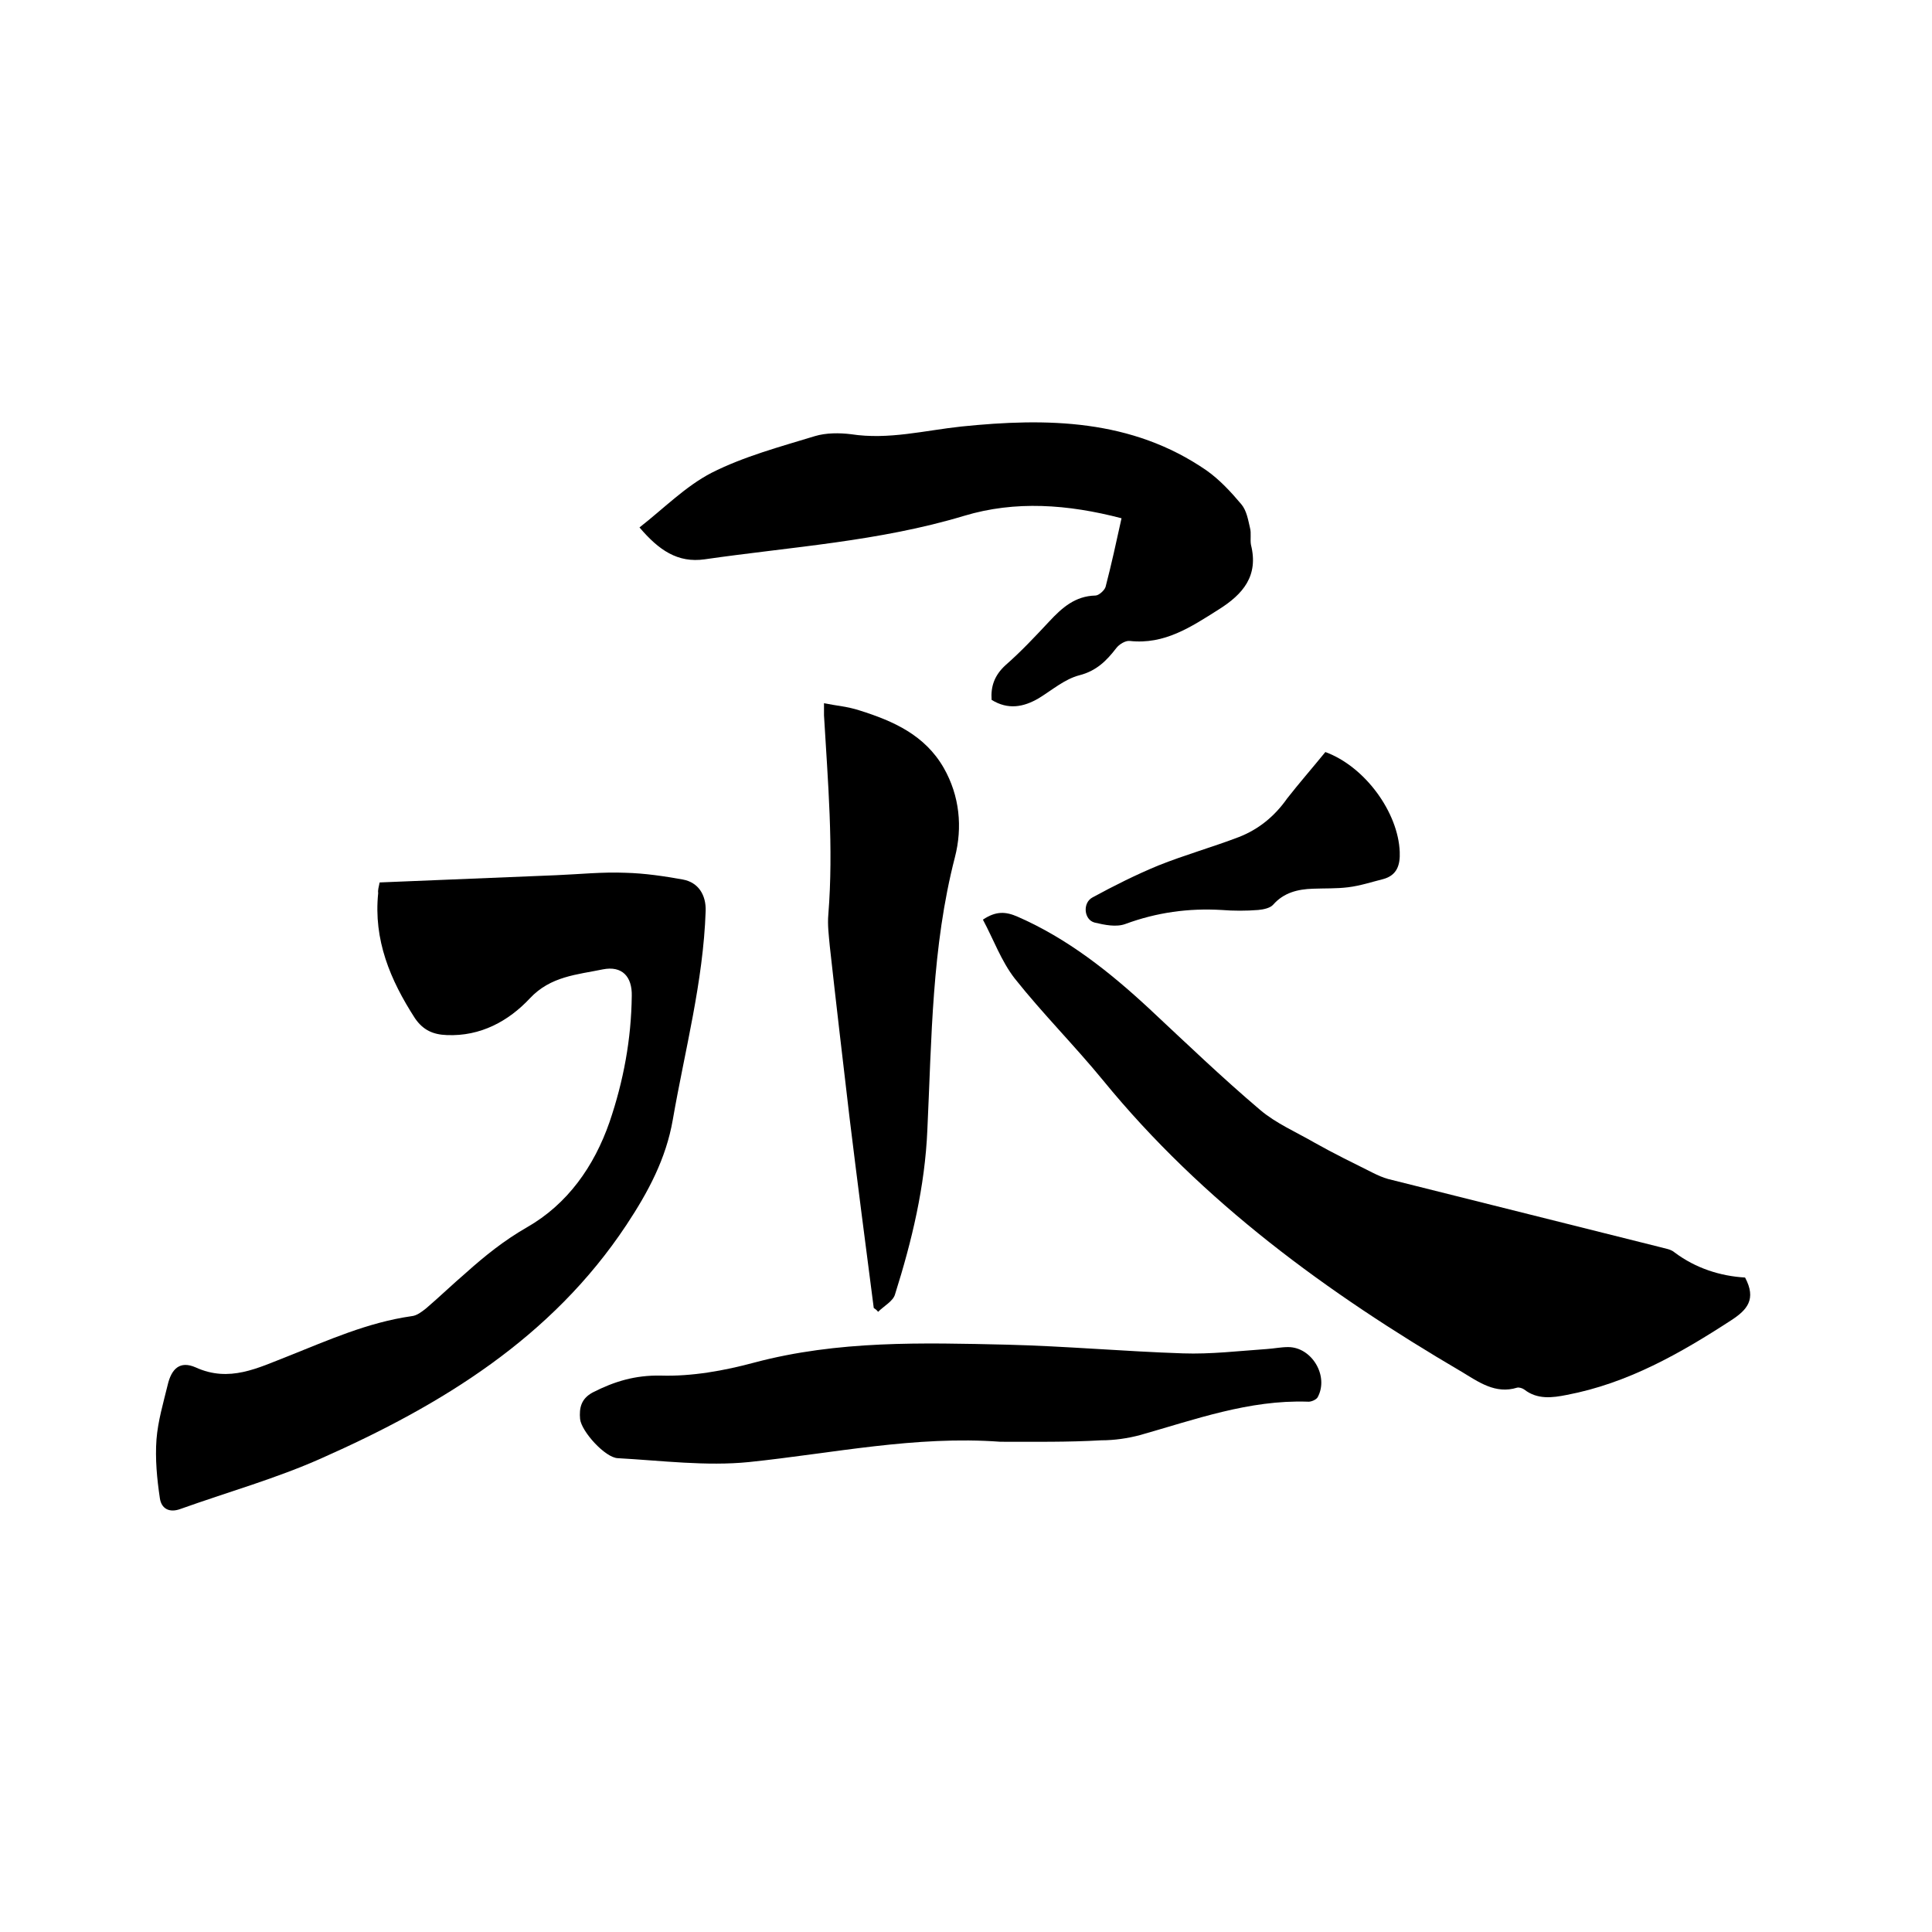 <svg enable-background="new 0 0 400 400" viewBox="0 0 400 400" xmlns="http://www.w3.org/2000/svg"><path d="m78.6 182.7c12.4-.5 24.5-1 36.6-1.5 4.8-.2 9.5-.7 14.3-.5 4 .1 8 .7 11.9 1.4 3.2.6 4.8 3.2 4.7 6.5-.5 14.7-4.3 28.8-6.8 43.2-1.4 8.1-5.1 15-9.6 21.8-15.5 23.4-38.3 37.3-63.1 48.3-9.4 4.2-19.4 7-29.2 10.5-2.4.9-4-.1-4.3-2.2-.6-4-1-8.2-.7-12.2.3-3.8 1.4-7.5 2.3-11.2.8-3.5 2.6-5.1 5.8-3.7 7 3.2 12.9.1 19.1-2.3 8.3-3.3 16.5-7 25.6-8.3 1.1-.1 2.1-.9 3-1.6 2.8-2.4 5.5-5 8.3-7.4 3.9-3.5 7.9-6.7 12.6-9.4 8.4-4.8 13.9-12.6 17.1-21.8 2.9-8.5 4.5-17.2 4.6-26.1.1-4-2-6.3-6-5.5-5.3 1.1-10.8 1.4-15.1 6-4.4 4.7-10.2 7.9-17.2 7.6-2.8-.1-4.9-1-6.6-3.5-5.1-7.9-8.6-16.2-7.6-25.9-.1-.6.1-1.2.3-2.2z"/><path d="m361.3 264.5c2.4 4.5.4 6.7-2.8 8.8-10.6 6.9-21.5 13.1-34.1 15.5-3 .6-6.1 1-8.8-1.1-.4-.3-1.1-.5-1.5-.4-4.5 1.4-8-1.2-11.5-3.3-27.8-16.3-53.6-35.1-74.2-60.3-5.9-7.2-12.5-13.8-18.3-21.1-2.8-3.6-4.4-8.1-6.6-12.2 2.7-1.8 4.7-1.7 7.2-.6 10.3 4.5 19 11.4 27.2 19 7.6 7.1 15.1 14.3 23 21 3.3 2.8 7.5 4.6 11.3 6.8 3.9 2.2 8 4.2 12 6.2 1 .5 2.1 1 3.2 1.3 18.8 4.7 37.5 9.4 56.3 14.1 1 .3 2.2.4 3 1.1 4.4 3.3 9.5 4.9 14.6 5.2z"/><path d="m232.2 107.3c-11.1-2.9-22-3.7-32.6-.5-17.6 5.3-35.7 6.4-53.7 9-5.6.8-9.5-1.9-13.5-6.6 5-3.9 9.5-8.5 14.9-11.3 6.7-3.4 14.2-5.4 21.4-7.6 2.3-.7 5.1-.7 7.5-.4 7.8 1.2 15.3-.8 22.9-1.6 17.6-1.8 35.2-1.6 50.7 9.1 2.7 1.9 5.1 4.5 7.2 7 1.1 1.3 1.4 3.2 1.8 4.9.3 1.1 0 2.4.2 3.5 1.6 6.4-1.6 10.2-6.7 13.4-5.7 3.6-11.2 7.3-18.4 6.5-.9-.1-2.2.7-2.8 1.5-2 2.6-4.1 4.7-7.6 5.6-3.1.8-5.7 3.1-8.5 4.8-3.1 1.8-6.3 2.4-9.7.3-.2-2.8.6-5.1 2.9-7.2 3.2-2.8 6.1-5.9 9-9 2.7-2.9 5.4-5.3 9.6-5.4.7 0 1.9-1.1 2.1-1.8 1.2-4.6 2.2-9.2 3.3-14.2z"/><path d="m207.1 298.5c-17.6-1.3-34.7 2.4-52 4.2-8.9.9-18.1-.3-27.2-.8-2.6-.1-7.5-5.5-7.8-8.1-.2-2.3.2-4.2 2.6-5.5 4.5-2.3 8.8-3.6 14.1-3.5 6.4.2 13.1-1 19.4-2.7 17.3-4.6 34.8-4.1 52.3-3.7 12.1.3 24.3 1.4 36.4 1.8 5.8.2 11.6-.5 17.4-.9 1.5-.1 2.9-.4 4.4-.4 4.9 0 8.5 6 6.1 10.4-.3.5-1.4 1-2.1.9-12.1-.4-23.3 3.7-34.6 6.9-2.6.7-5.4 1.1-8.1 1.1-6.9.4-13.9.3-20.9.3z"/><path d="m180.9 270.8c-1.7-13.1-3.4-26.2-5-39.3-1.4-11.9-2.8-23.8-4.1-35.6-.2-2.2-.5-4.4-.3-6.6 1.1-13.8-.1-27.5-.9-41.2 0-.6 0-1.2 0-2.5 2.5.5 5 .7 7.4 1.5 7 2.2 13.5 5.1 17.4 11.9 3.3 5.8 3.9 12.3 2.3 18.5-4.8 18.6-4.8 37.5-5.7 56.4-.5 11.8-3.2 23-6.7 34.1-.4 1.4-2.3 2.4-3.5 3.6-.3-.4-.6-.6-.9-.8z"/><path d="m274.4 155.7c8.2 3 15.1 12.5 15.4 20.7.1 2.6-.5 4.8-3.4 5.6-2.4.6-4.8 1.4-7.3 1.7-2.4.3-4.8.2-7.3.3-3.1.1-6 .8-8.2 3.3-.6.7-2 1-3.1 1.1-2.5.2-5.1.2-7.6 0-6.8-.4-13.4.5-19.9 2.9-1.9.7-4.3.2-6.4-.3-2.2-.6-2.5-4.1-.4-5.2 4.4-2.4 9-4.7 13.6-6.6 5.5-2.2 11.2-3.8 16.7-5.9 4.1-1.6 7.4-4.3 10-8 2.5-3.2 5.3-6.4 7.9-9.6z"/></svg>